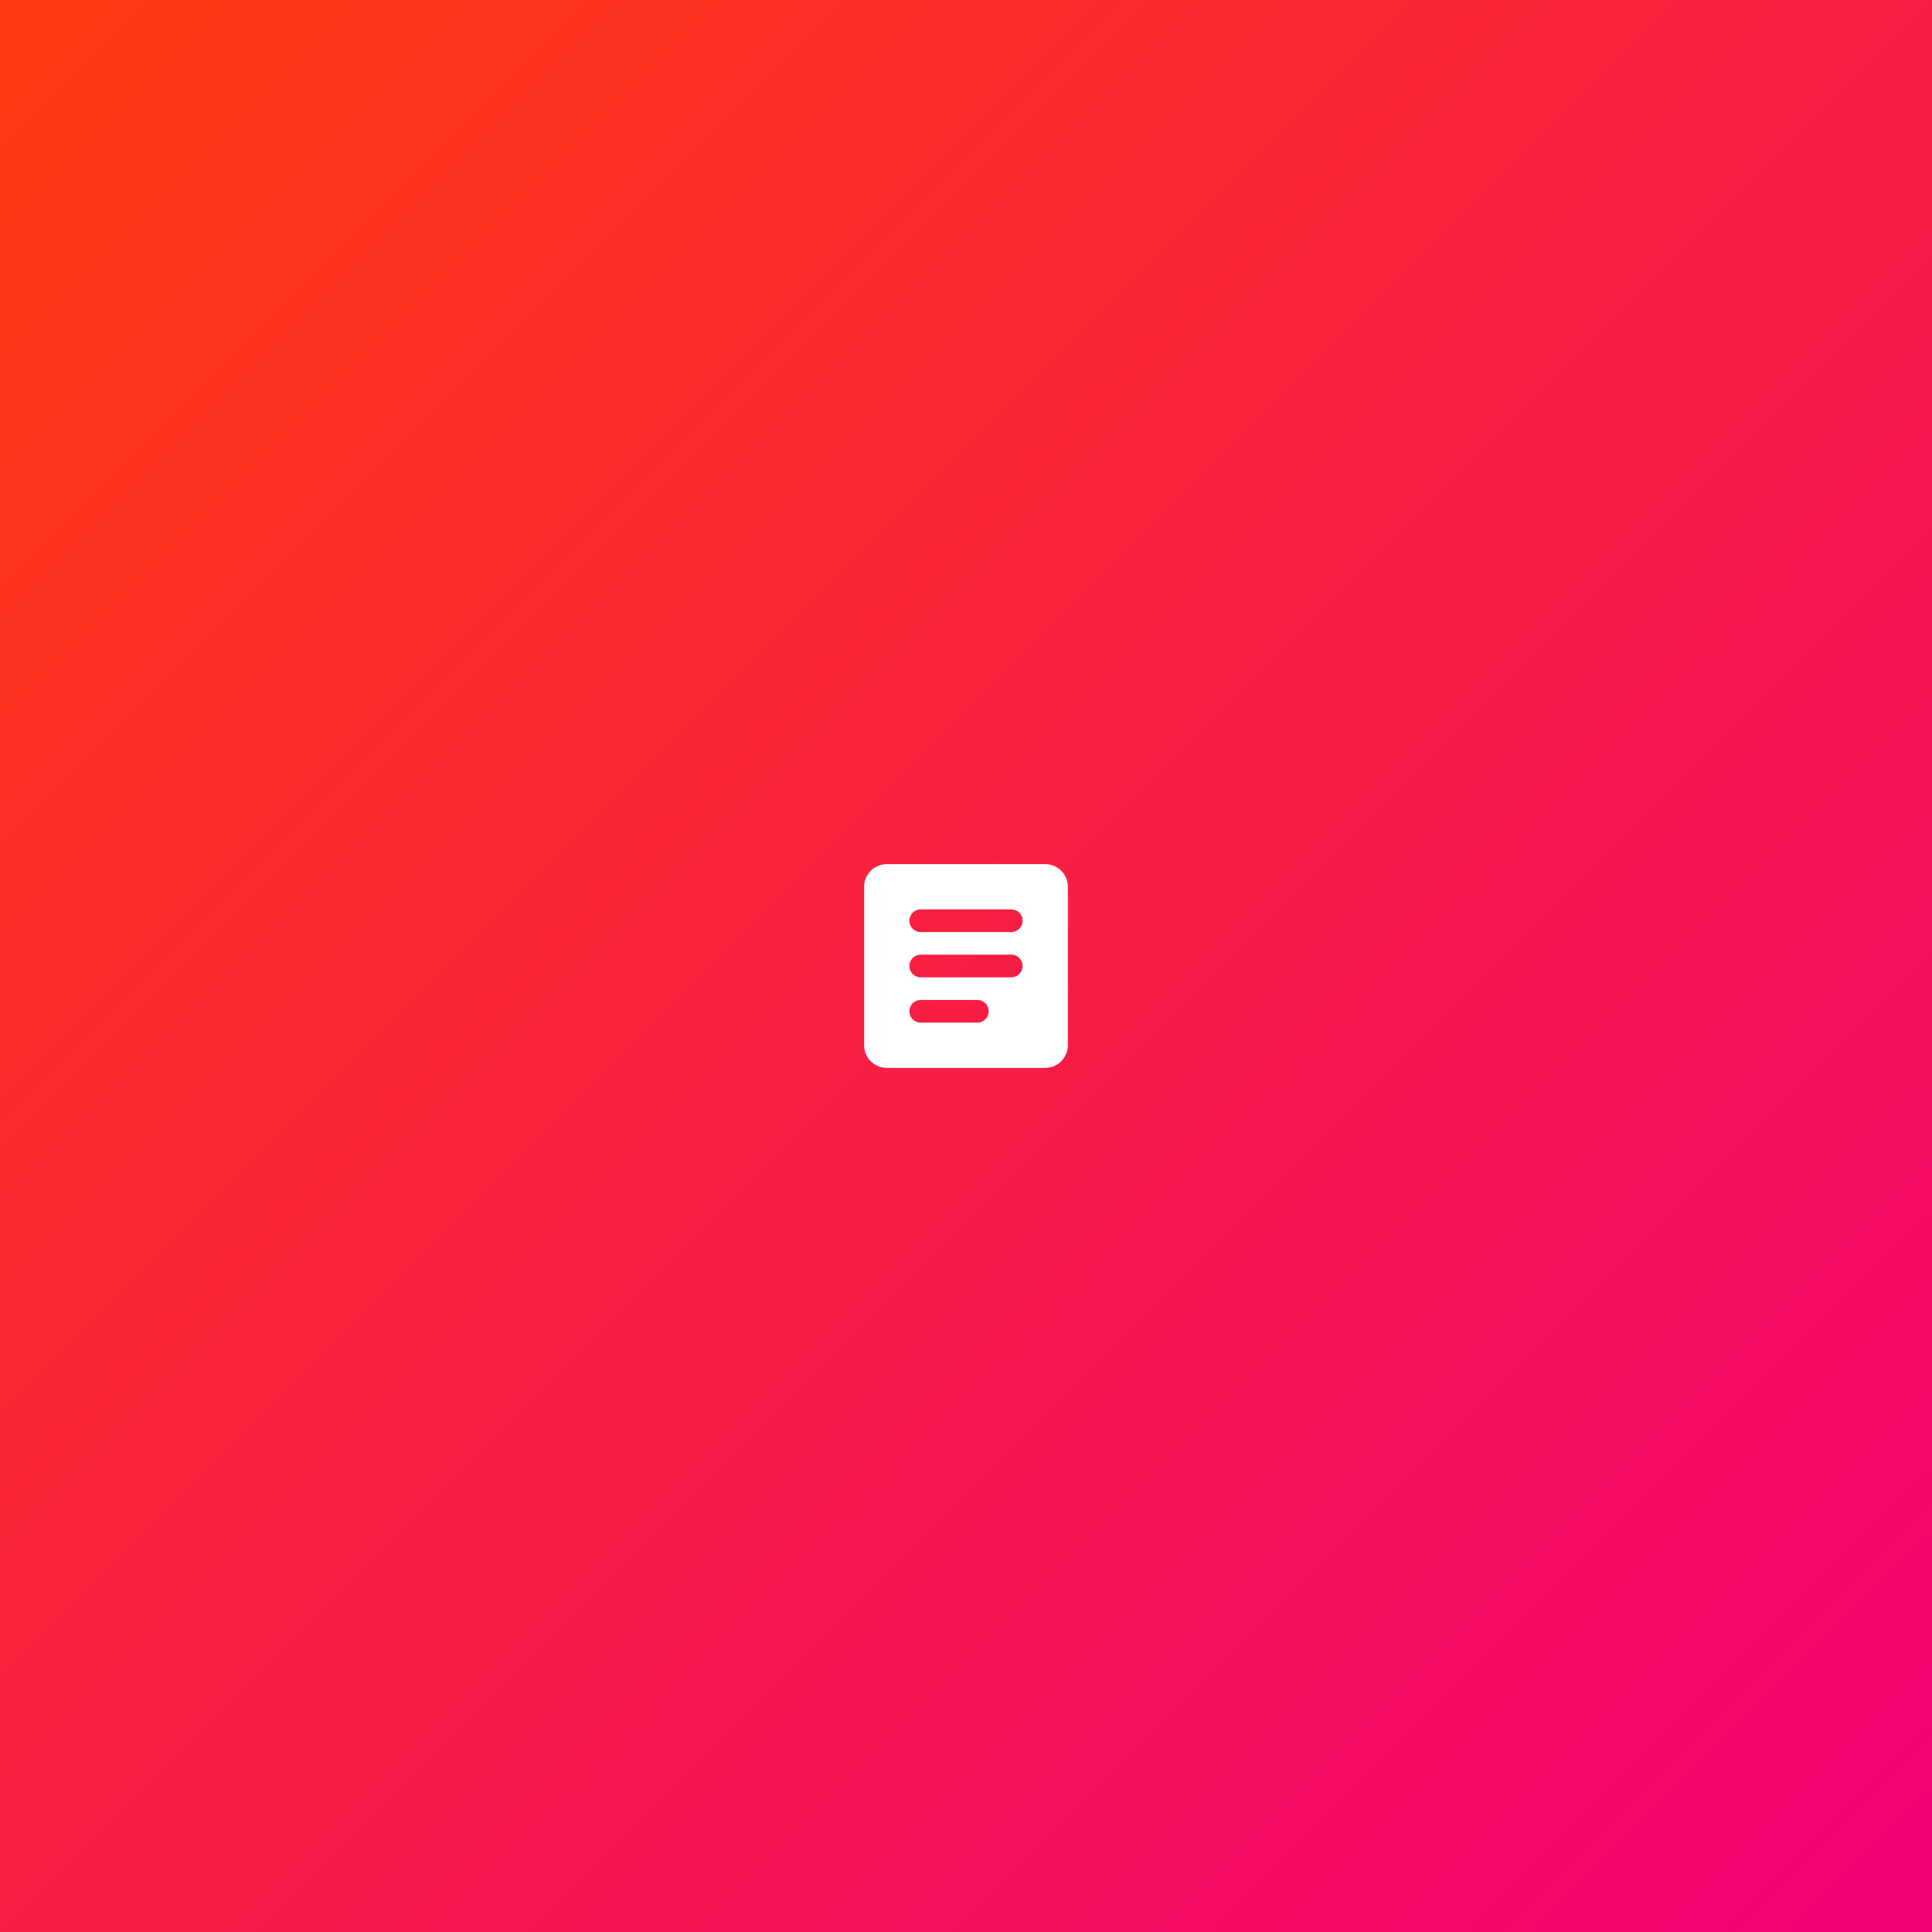 <?xml version="1.0" encoding="utf-8"?>
<svg xmlns="http://www.w3.org/2000/svg" xmlns:xlink="http://www.w3.org/1999/xlink" width="512" height="512" viewBox="0 0 512 512"><rect x="0" y="0" width="512" height="512" fill="#333333" stroke="none"/><defs><linearGradient id="a" x2="1" y2="1" gradientUnits="objectBoundingBox"><stop offset="0" stop-color="#ff3d10"/><stop offset="1" stop-color="#f00075"/></linearGradient><clipPath id="c"><rect width="512" height="512"/></clipPath></defs><g id="b" clip-path="url(#c)"><rect width="512" height="512" fill="url(#a)"/><g transform="translate(220 220)"><rect width="72" height="72" fill="none"/><path d="M51,3H9A6.018,6.018,0,0,0,3,9V51a6.018,6.018,0,0,0,6,6H51a6.018,6.018,0,0,0,6-6V9A6.018,6.018,0,0,0,51,3ZM33,45H18a3,3,0,0,1,0-6H33a3,3,0,0,1,0,6Zm9-12H18a3,3,0,0,1,0-6H42a3,3,0,0,1,0,6Zm0-12H18a3,3,0,0,1,0-6H42a3,3,0,0,1,0,6Z" transform="translate(6 6)" fill="#fff"/></g></g></svg>